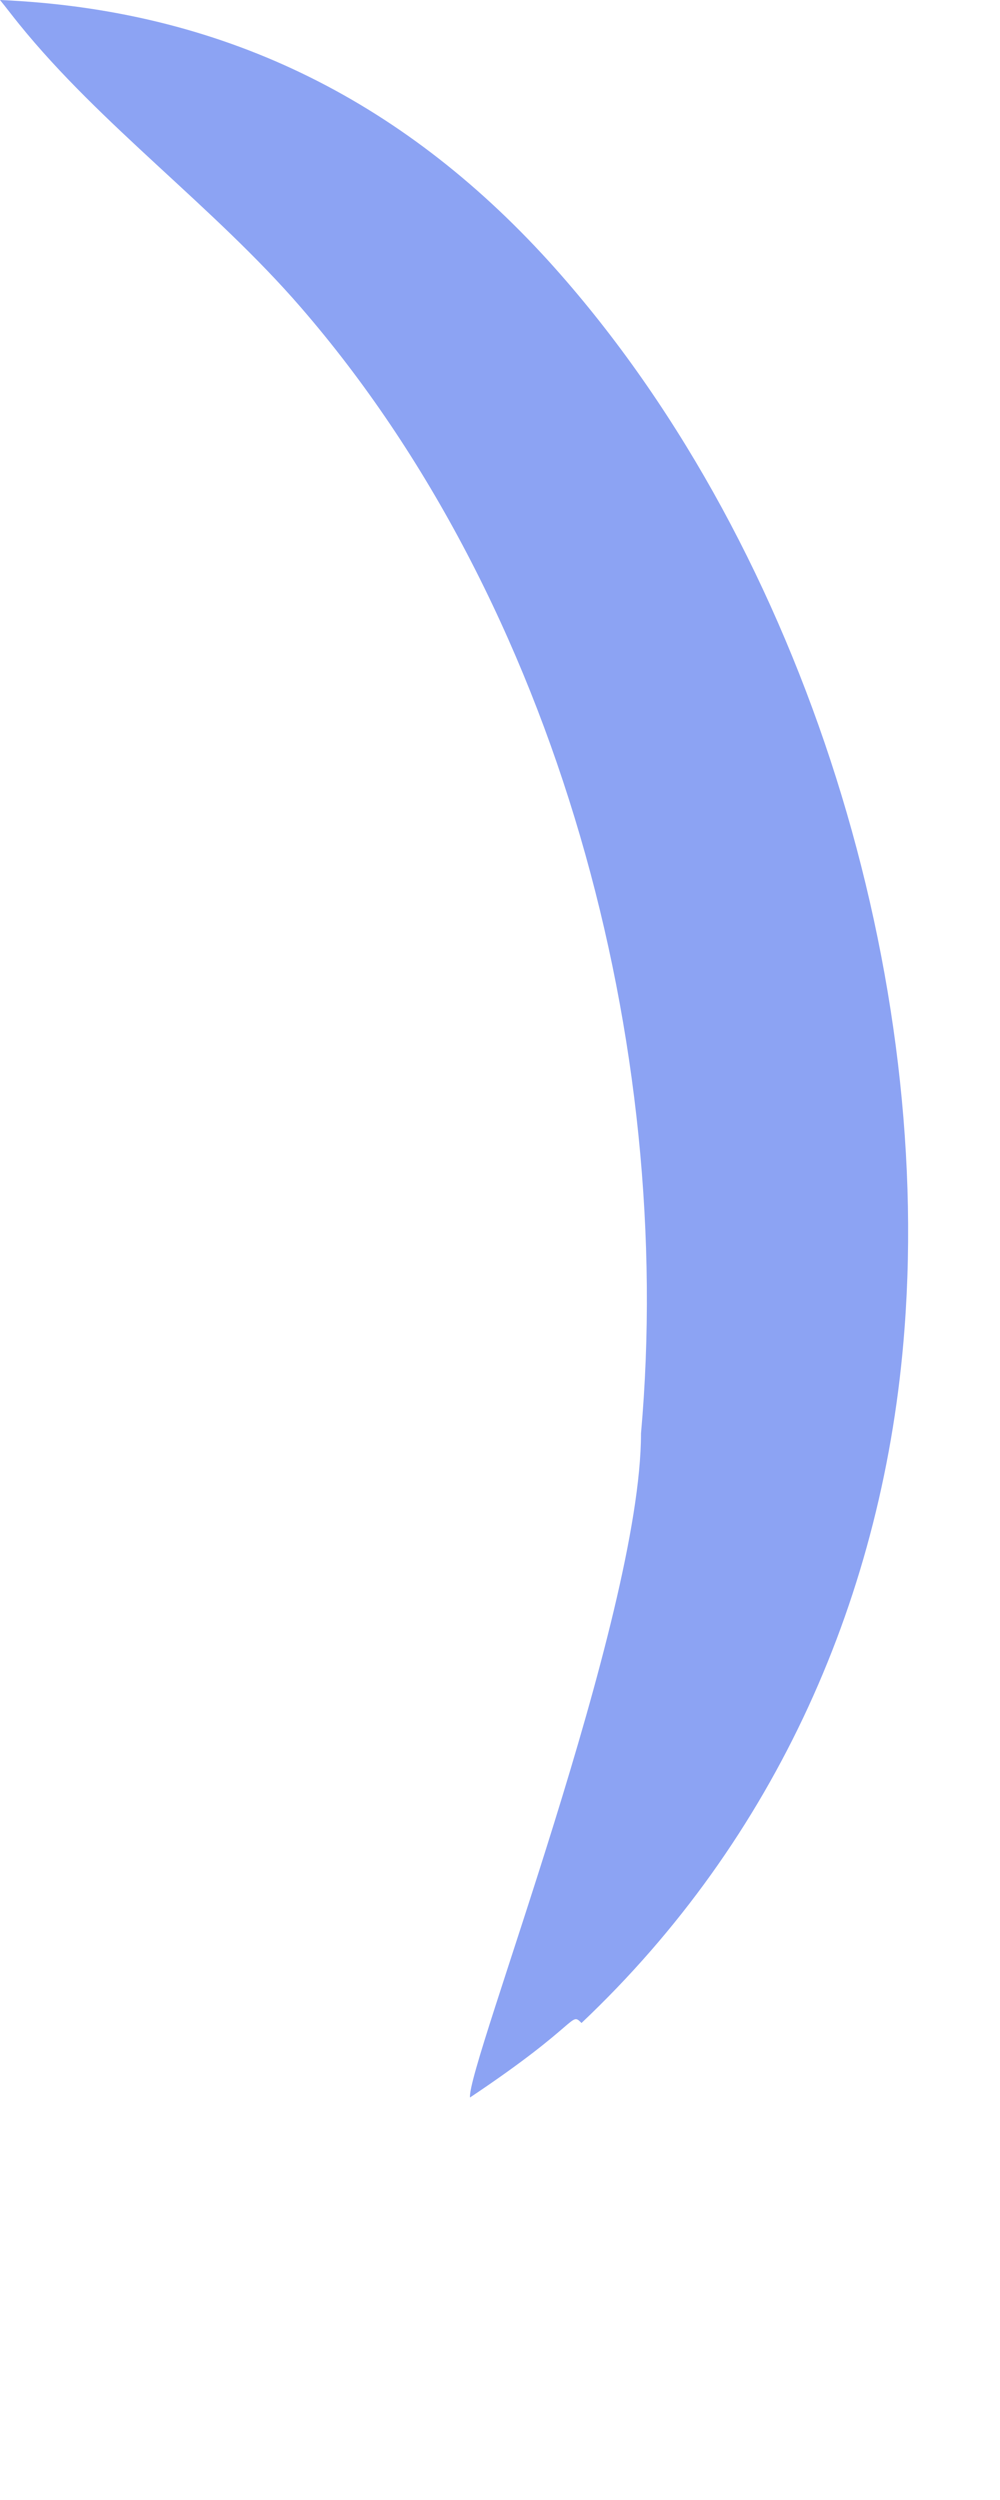 <?xml version="1.0" encoding="utf-8"?>
<svg xmlns="http://www.w3.org/2000/svg" fill="none" height="100%" overflow="visible" preserveAspectRatio="none" style="display: block;" viewBox="0 0 2 5" width="100%">
<path d="M0 0C0.44 0.019 0.801 0.196 1.098 0.523C1.595 1.072 1.865 1.922 1.809 2.658C1.769 3.189 1.552 3.678 1.163 4.046C1.14 4.023 1.163 4.046 0.94 4.195C0.933 4.133 1.282 3.235 1.282 2.867C1.351 2.091 1.115 1.207 0.601 0.614C0.427 0.413 0.202 0.251 0.038 0.048C0.025 0.032 0.013 0.016 0 0Z" fill="#8CA3F3" id="Vector"/>
</svg>